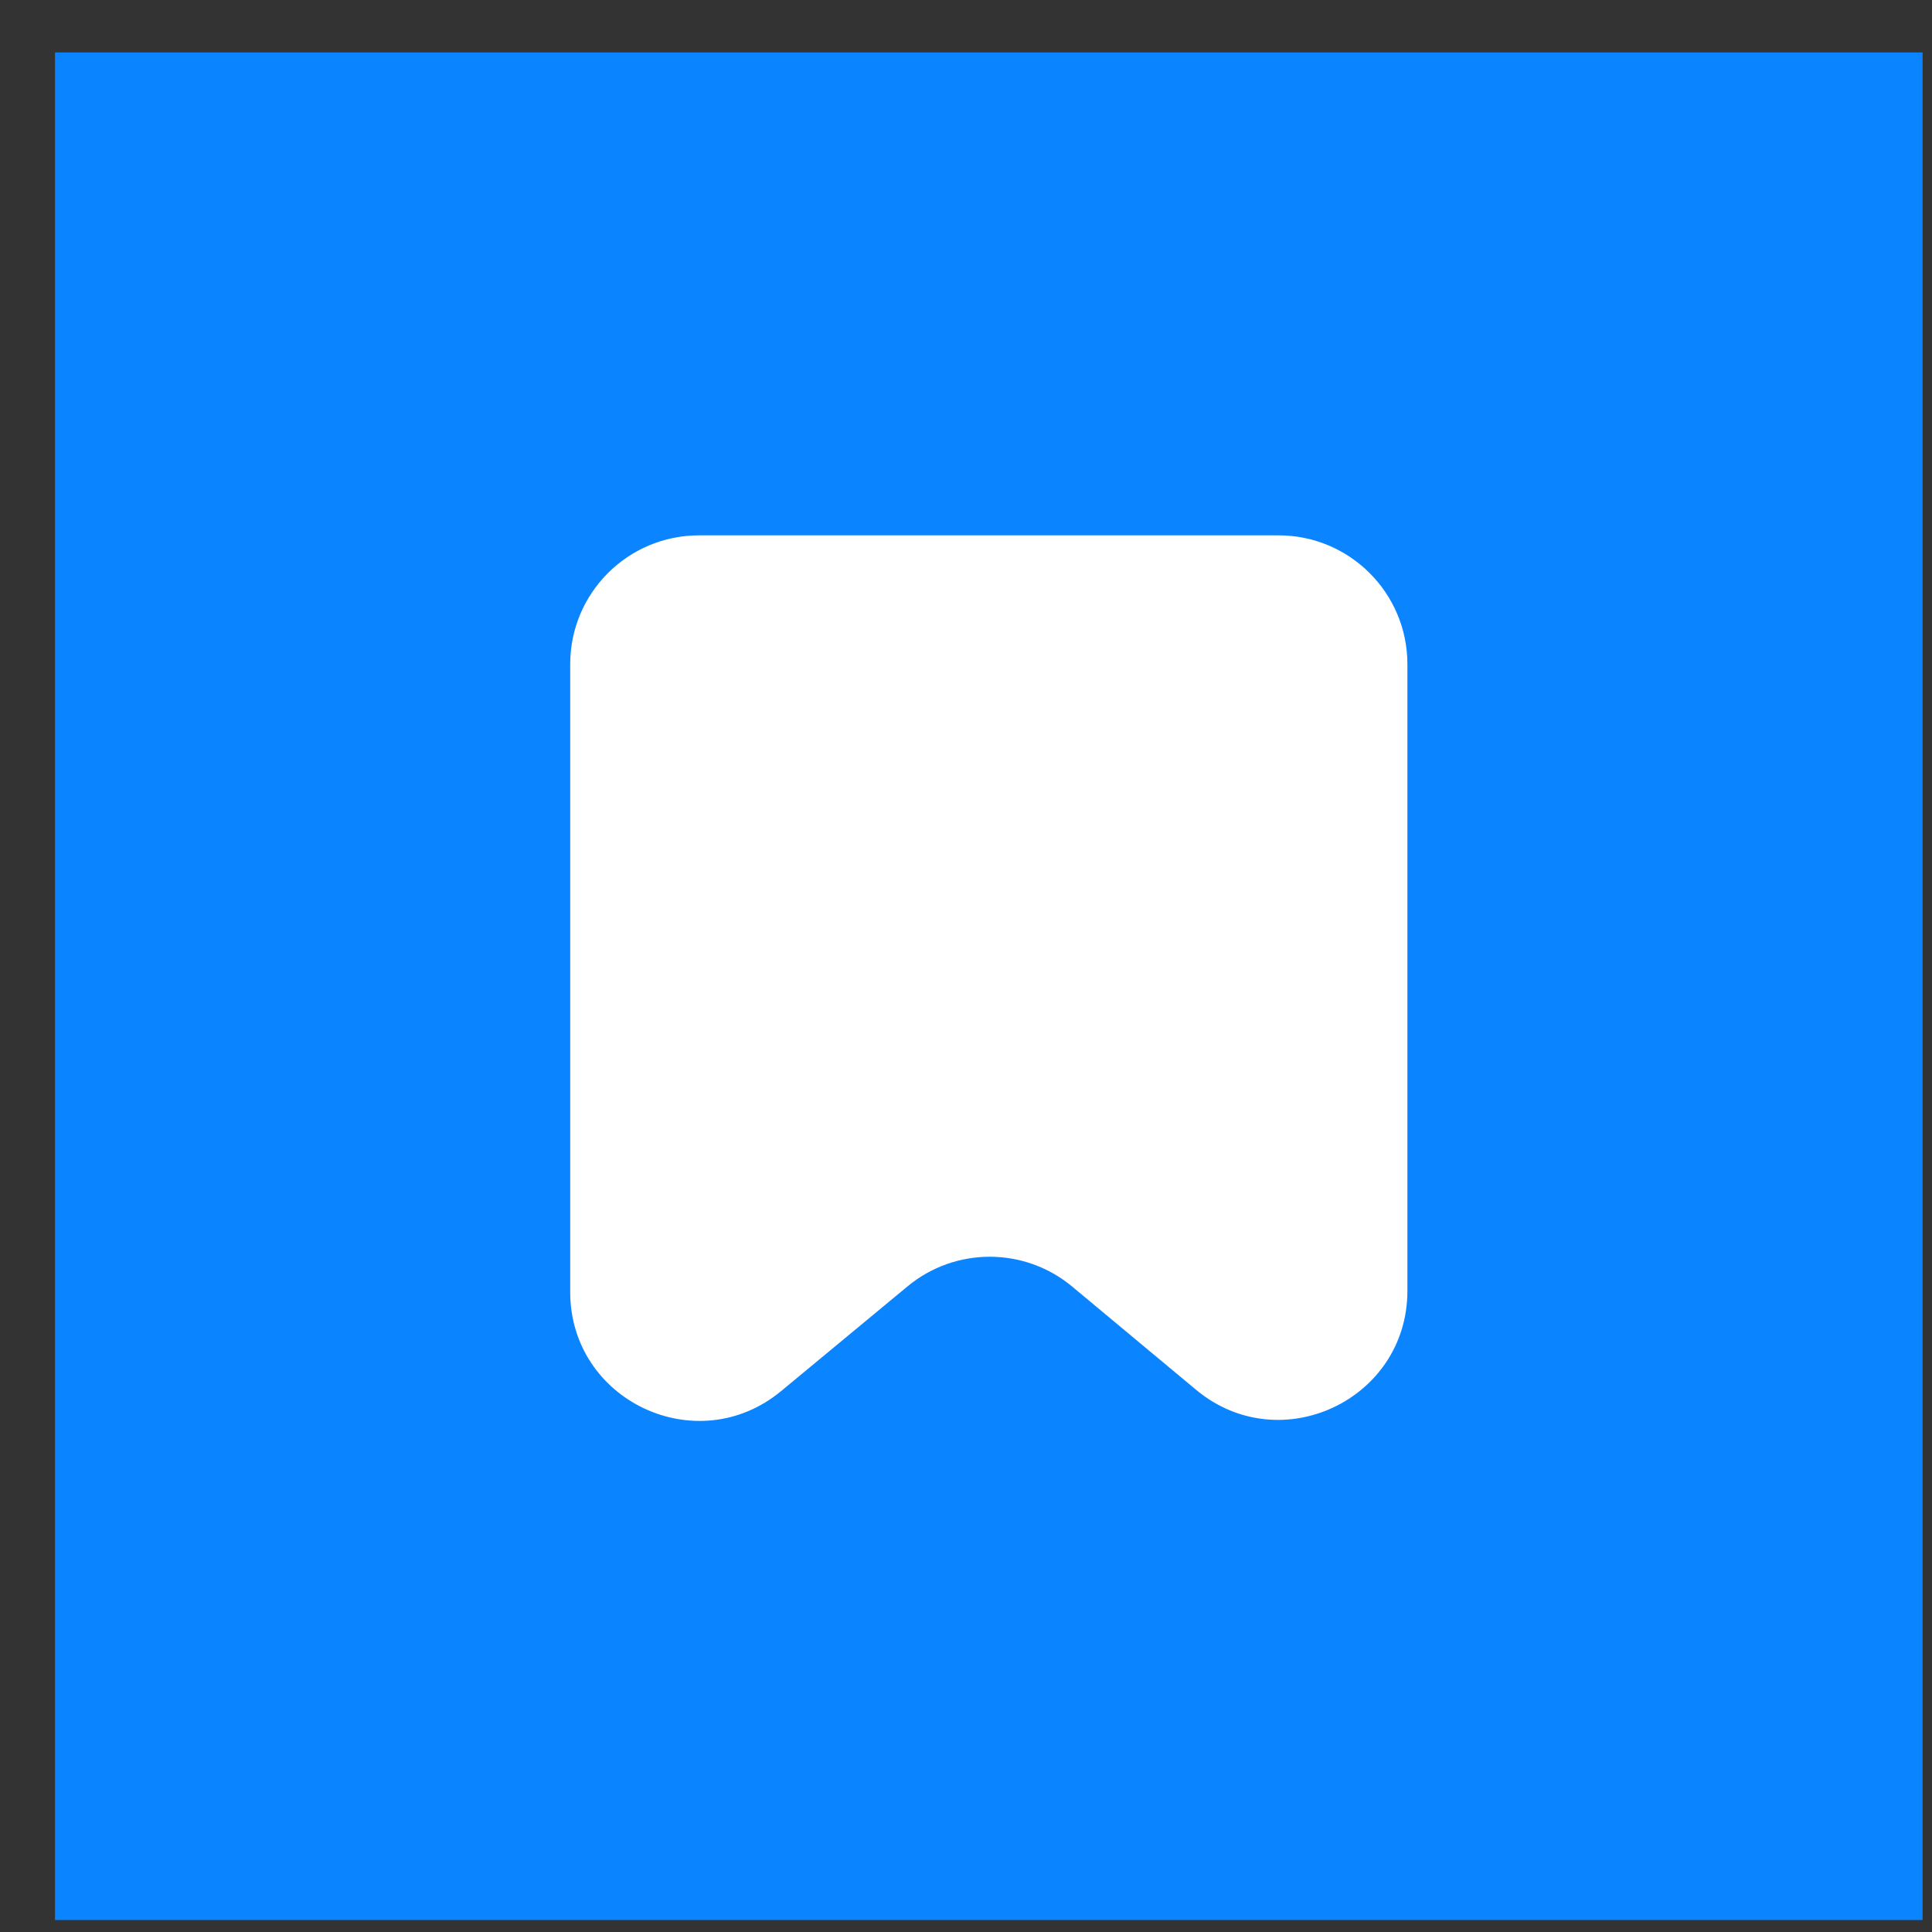 <?xml version="1.0" encoding="UTF-8"?> <svg xmlns="http://www.w3.org/2000/svg" width="30" height="30" viewBox="0 0 30 30" fill="none"><rect x="0" y="0" width="30" height="30" fill="#333333" stroke="none"/><rect x="0.854" y="0.814" width="29" height="29" fill="#0A84FF"></rect><path fill-rule="evenodd" clip-rule="evenodd" d="M16.649 19.978C15.909 19.362 14.835 19.36 14.093 19.974L12.129 21.601C10.825 22.68 8.854 21.753 8.854 20.061V10.313C8.854 9.209 9.749 8.313 10.854 8.313H19.854C20.958 8.313 21.854 9.209 21.854 10.313V20.044C21.854 21.74 19.876 22.666 18.573 21.581L16.649 19.978Z" fill="white"></path></svg> 